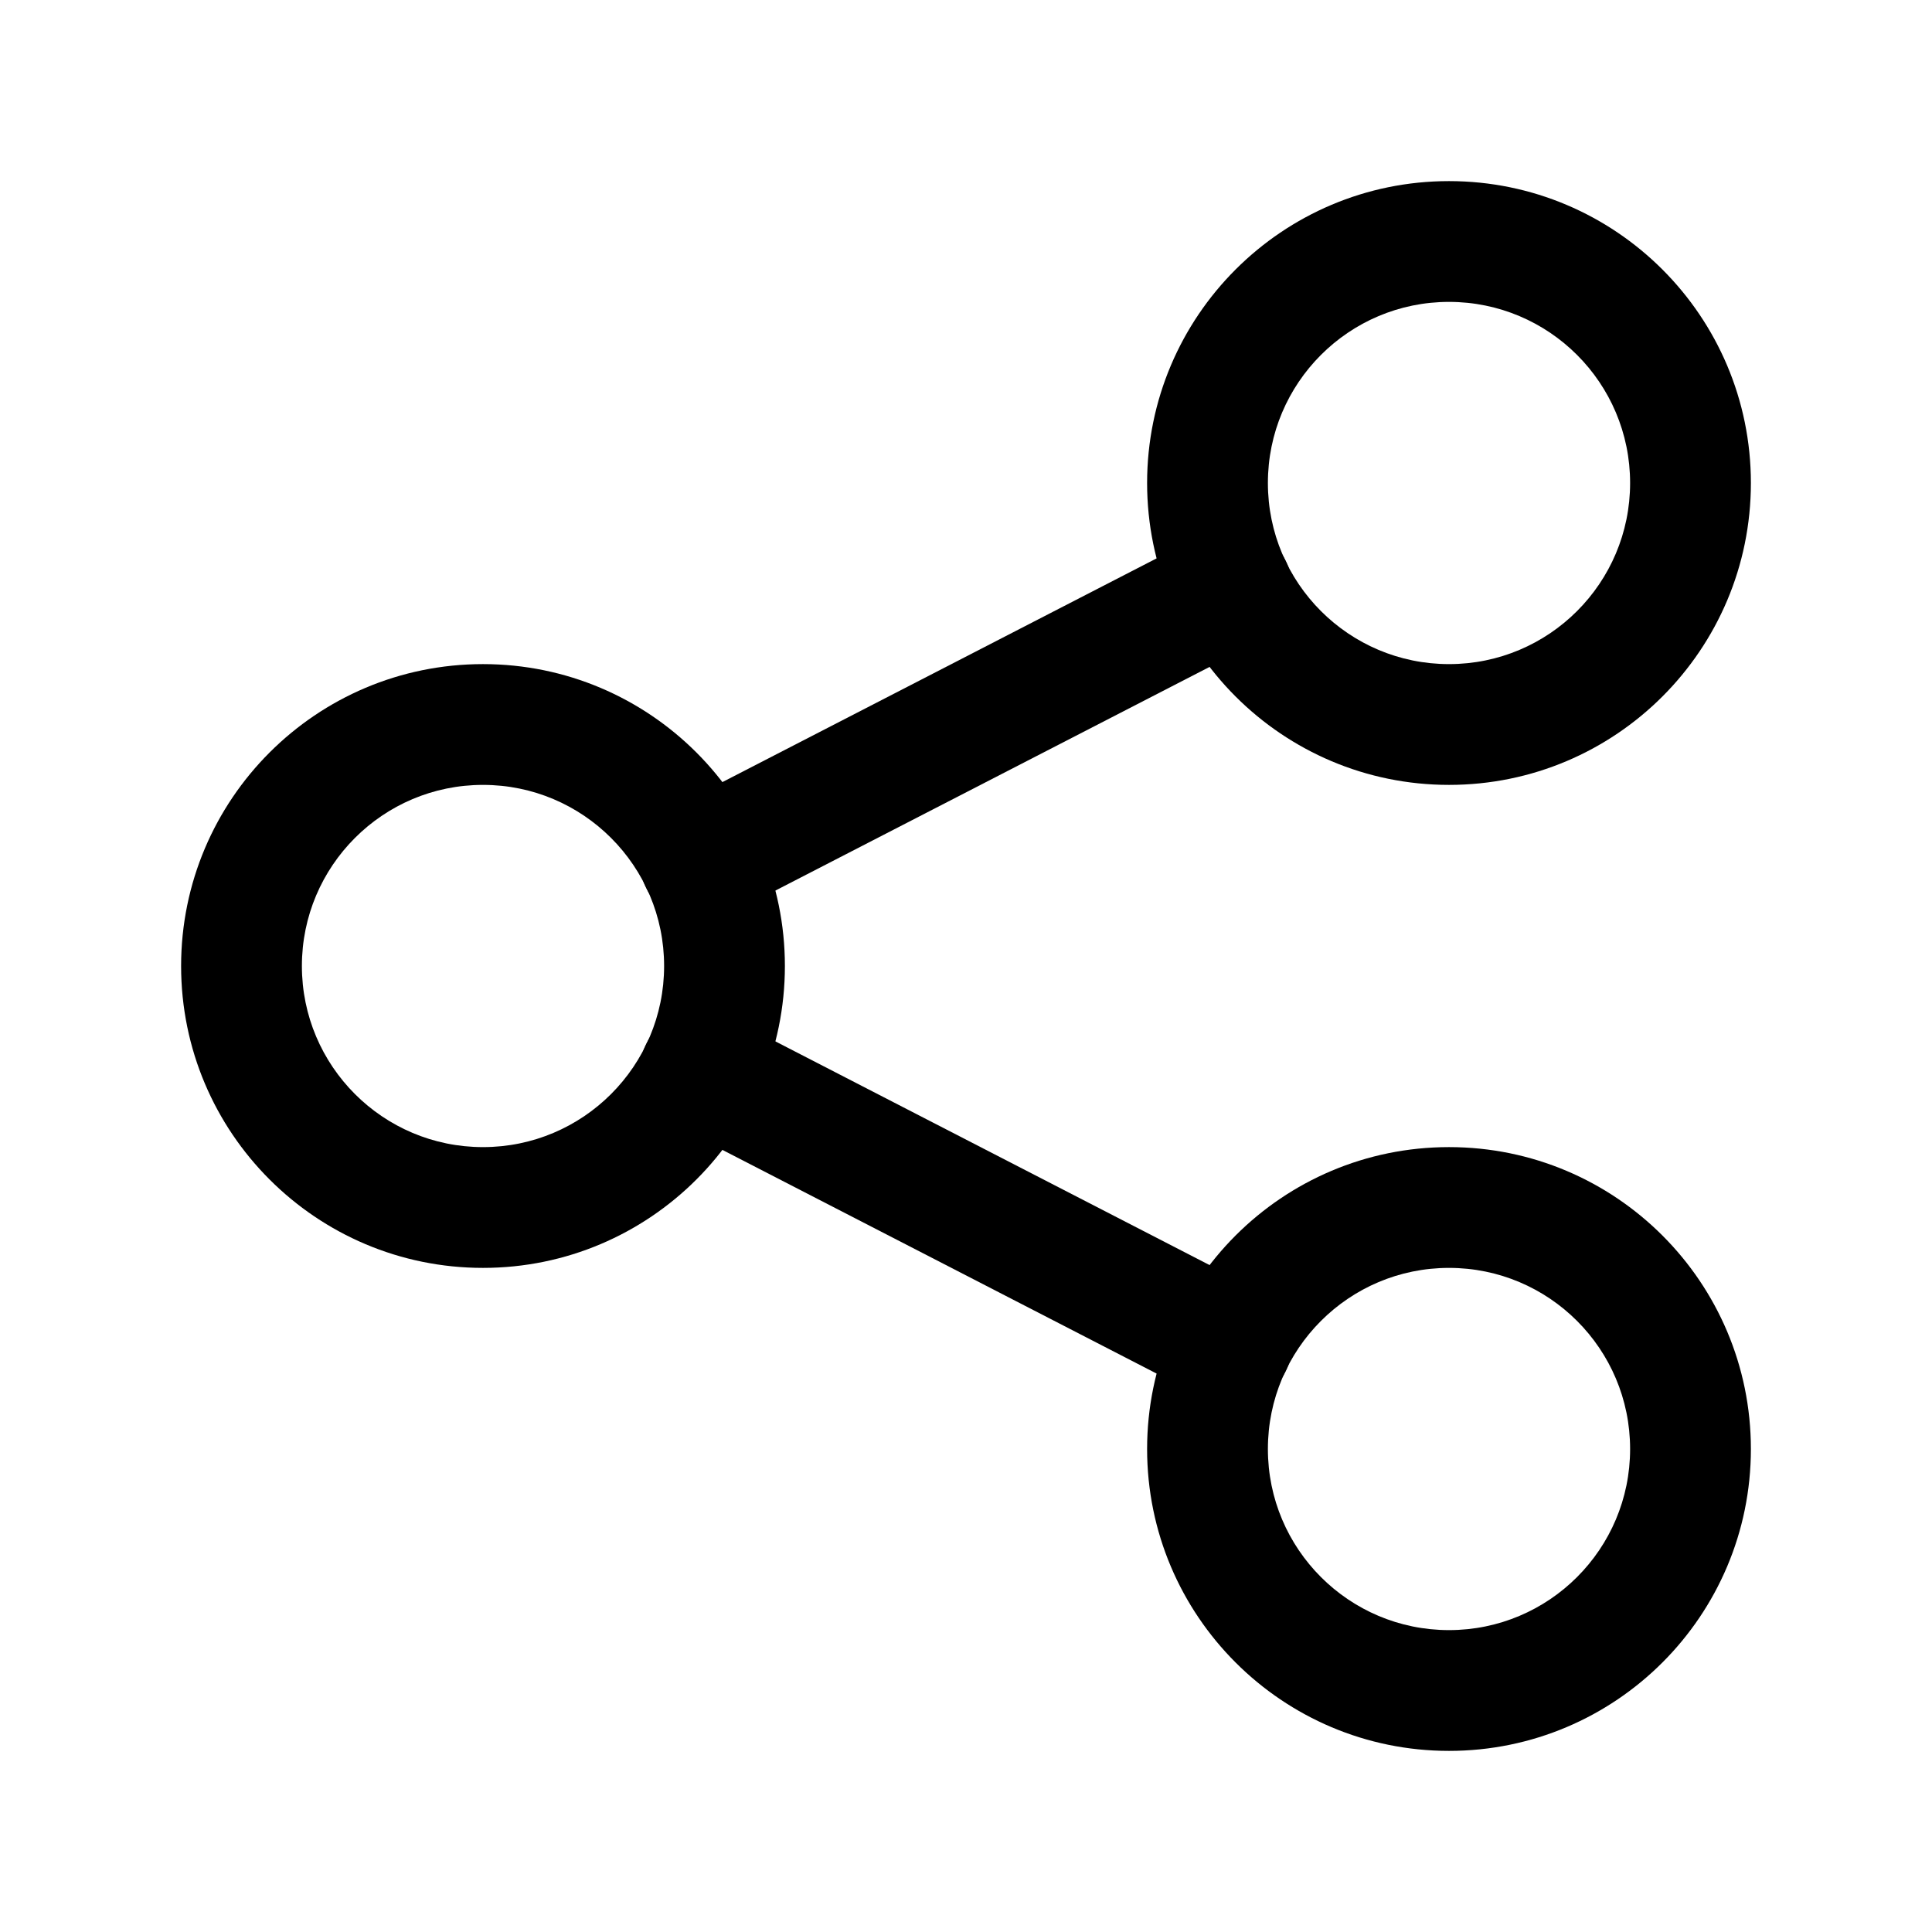 <svg width="35" height="35" viewBox="0 0 35 35" fill="none" xmlns="http://www.w3.org/2000/svg">
<path fill-rule="evenodd" clip-rule="evenodd" d="M8.75 14.219C6.938 14.219 5.469 15.688 5.469 17.5C5.469 19.312 6.938 20.781 8.75 20.781C10.562 20.781 12.031 19.312 12.031 17.5C12.031 15.688 10.562 14.219 8.75 14.219ZM3.281 17.5C3.281 14.48 5.73 12.031 8.75 12.031C11.77 12.031 14.219 14.48 14.219 17.5C14.219 20.52 11.77 22.969 8.75 22.969C5.73 22.969 3.281 20.52 3.281 17.5Z" fill="black"/>
<path fill-rule="evenodd" clip-rule="evenodd" d="M26.25 5.469C24.438 5.469 22.969 6.938 22.969 8.75C22.969 10.562 24.438 12.031 26.25 12.031C28.062 12.031 29.531 10.562 29.531 8.75C29.531 6.938 28.062 5.469 26.25 5.469ZM20.781 8.75C20.781 5.73 23.23 3.281 26.25 3.281C29.27 3.281 31.719 5.73 31.719 8.75C31.719 11.77 29.27 14.219 26.25 14.219C23.23 14.219 20.781 11.77 20.781 8.75Z" fill="black"/>
<path fill-rule="evenodd" clip-rule="evenodd" d="M26.25 22.969C24.438 22.969 22.969 24.438 22.969 26.25C22.969 28.062 24.438 29.531 26.25 29.531C28.062 29.531 29.531 28.062 29.531 26.25C29.531 24.438 28.062 22.969 26.25 22.969ZM20.781 26.25C20.781 23.23 23.23 20.781 26.25 20.781C29.27 20.781 31.719 23.23 31.719 26.25C31.719 29.27 29.27 31.719 26.25 31.719C23.23 31.719 20.781 29.27 20.781 26.25Z" fill="black"/>
<path fill-rule="evenodd" clip-rule="evenodd" d="M23.285 10.145C23.561 10.682 23.35 11.341 22.813 11.618L13.188 16.576C12.651 16.853 11.992 16.642 11.715 16.105C11.438 15.568 11.65 14.908 12.187 14.632L21.812 9.673C22.349 9.397 23.008 9.608 23.285 10.145Z" fill="black"/>
<path fill-rule="evenodd" clip-rule="evenodd" d="M11.715 18.895C11.992 18.358 12.651 18.147 13.188 18.423L22.813 23.382C23.35 23.658 23.561 24.318 23.285 24.855C23.008 25.392 22.349 25.603 21.812 25.326L12.187 20.368C11.65 20.091 11.438 19.432 11.715 18.895Z" fill="black"/>
</svg>
